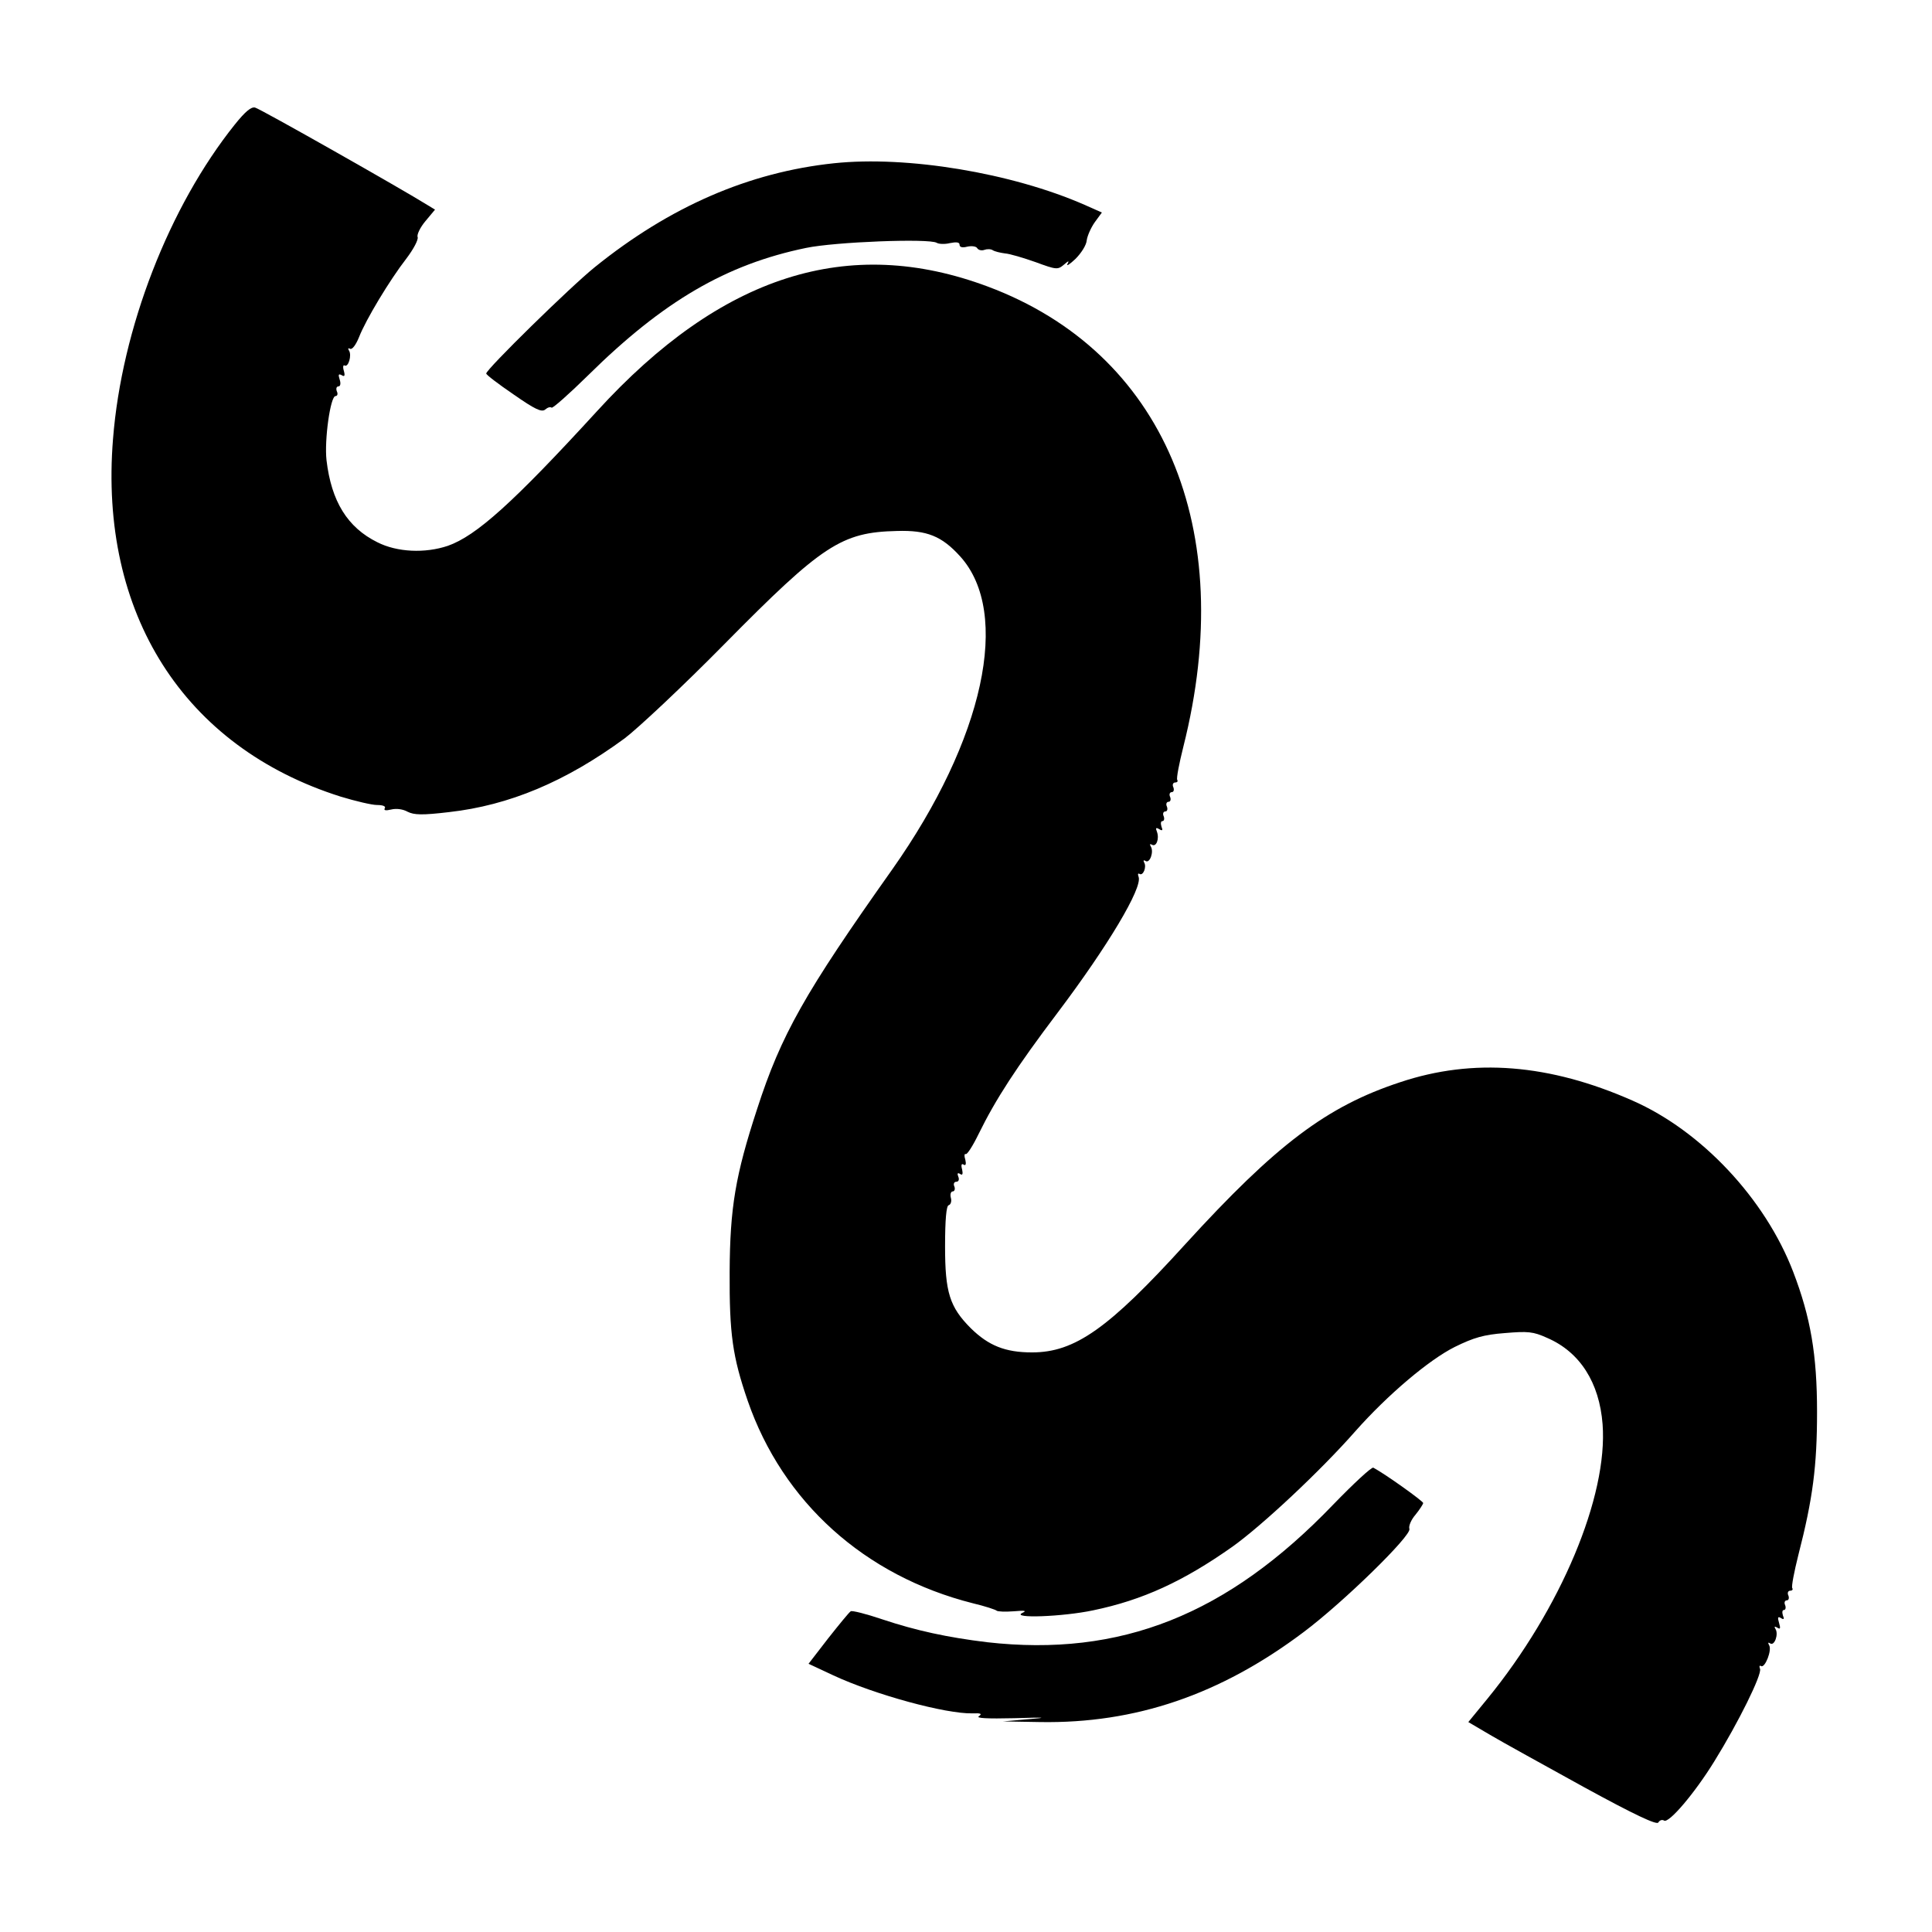 <?xml version="1.0" standalone="no"?>
<!DOCTYPE svg PUBLIC "-//W3C//DTD SVG 20010904//EN"
 "http://www.w3.org/TR/2001/REC-SVG-20010904/DTD/svg10.dtd">
<svg version="1.0" xmlns="http://www.w3.org/2000/svg"
 width="600pt" height="600pt" viewBox="0 0 600 600"
 preserveAspectRatio="xMidYMid meet">
<g transform="translate(0,600) scale(0.1,-0.1)"
fill="#000000" stroke="none">
<path d="M729 5613 c-204 -255 -351 -633 -378 -976 -44 -543 220 -957 707
-1111 46 -14 97 -26 113 -26 18 0 28 -4 24 -10 -4 -7 3 -8 20 -4 16 4 37 1 51
-7 20 -10 45 -11 129 -1 186 21 361 94 545 229 41 31 181 162 310 293 304 308
363 347 535 351 94 3 140 -16 197 -79 159 -176 74 -568 -211 -972 -272 -384
-345 -513 -420 -745 -67 -205 -84 -305 -85 -505 -1 -193 9 -263 56 -400 109
-315 363 -544 699 -629 38 -9 71 -20 74 -23 3 -3 27 -4 53 -2 35 3 42 2 27 -5
-37 -18 126 -12 220 8 154 32 280 90 433 198 91 65 272 234 381 358 101 114
229 222 309 262 59 29 90 38 155 43 72 6 88 5 132 -15 102 -44 162 -139 172
-268 17 -224 -130 -574 -358 -853 l-59 -72 68 -40 c37 -22 168 -94 291 -162
159 -87 226 -118 231 -110 4 7 12 10 18 6 15 -9 95 85 156 184 75 121 148 269
142 287 -3 8 -2 12 3 9 12 -8 35 50 25 65 -4 7 -3 10 4 5 13 -8 26 29 16 45
-5 8 -3 9 6 4 9 -6 10 -2 5 15 -5 17 -4 21 6 15 9 -6 11 -3 6 8 -3 10 -2 17 3
17 5 0 7 7 4 15 -4 8 -1 15 5 15 6 0 8 7 5 15 -4 8 -1 15 6 15 6 0 9 4 6 8 -3
5 6 51 19 103 45 175 58 276 58 444 0 178 -20 294 -74 435 -87 227 -285 438
-499 532 -258 114 -495 133 -722 57 -228 -75 -385 -194 -667 -503 -238 -262
-343 -336 -476 -336 -83 0 -135 21 -190 75 -66 66 -80 112 -80 254 0 84 4 126
11 128 7 2 10 13 7 23 -3 11 0 20 6 20 5 0 8 7 5 15 -4 8 -1 15 6 15 7 0 10 7
6 16 -4 10 -2 13 6 8 7 -5 9 0 6 14 -4 14 -2 20 5 15 6 -4 8 2 5 15 -4 12 -3
20 1 18 4 -3 22 25 40 62 53 108 117 207 247 379 153 203 263 386 250 420 -3
8 -2 12 3 9 11 -7 23 22 14 36 -3 6 -1 8 5 4 13 -8 26 29 16 45 -4 7 -3 9 3 6
14 -9 24 18 16 40 -5 12 -3 14 7 8 10 -6 12 -4 7 8 -3 10 -2 17 3 17 5 0 7 7
4 15 -4 8 -1 15 5 15 6 0 8 7 5 15 -4 8 -1 15 5 15 6 0 8 7 5 15 -4 8 -1 15 5
15 6 0 8 7 5 15 -4 8 -1 15 6 15 6 0 9 4 6 8 -3 5 6 51 19 103 171 678 -62
1225 -607 1429 -433 162 -828 36 -1214 -387 -261 -285 -375 -387 -463 -418
-71 -24 -158 -20 -219 11 -93 46 -143 127 -158 255 -7 62 12 199 28 199 6 0 8
7 4 15 -3 8 -1 15 5 15 6 0 8 9 4 21 -5 16 -4 19 6 14 9 -6 11 -2 7 13 -4 12
-2 20 2 17 12 -7 23 32 14 46 -4 7 -3 9 3 6 6 -4 18 11 28 36 21 54 95 177
147 244 22 29 38 59 35 67 -3 7 8 30 24 49 l30 36 -23 14 c-75 47 -521 300
-536 303 -12 3 -31 -13 -63 -53z"/>
<path d="M2590 5493 c-265 -28 -510 -135 -742 -322 -76 -61 -338 -318 -338
-331 0 -4 38 -33 85 -65 66 -46 87 -56 98 -47 8 7 16 9 20 6 3 -3 54 42 114
101 233 230 429 344 676 395 91 19 382 30 406 16 6 -4 25 -5 41 -1 20 4 30 3
30 -5 0 -8 9 -10 24 -6 14 3 28 1 31 -5 4 -6 14 -8 22 -5 8 3 20 3 26 -1 6 -4
23 -8 38 -10 15 -1 58 -14 95 -27 65 -24 69 -24 88 -8 15 13 17 13 11 2 -4 -8
7 -1 25 16 18 18 34 43 35 58 2 14 13 39 25 56 l22 30 -54 24 c-226 99 -551
153 -778 129z"/>
<path d="M4141 1328 c-329 -343 -661 -475 -1076 -428 -123 15 -220 36 -325 71
-50 17 -94 28 -98 25 -5 -3 -36 -41 -70 -84 l-61 -79 77 -36 c129 -60 349
-120 432 -118 26 1 31 -1 20 -9 -10 -6 25 -8 110 -6 97 3 107 2 45 -3 l-80 -7
115 -2 c296 -5 560 85 818 279 123 92 337 301 329 321 -3 8 5 28 19 44 13 16
23 32 24 36 0 6 -119 91 -155 110 -5 3 -61 -49 -124 -114z"/>
</g>
</svg>
